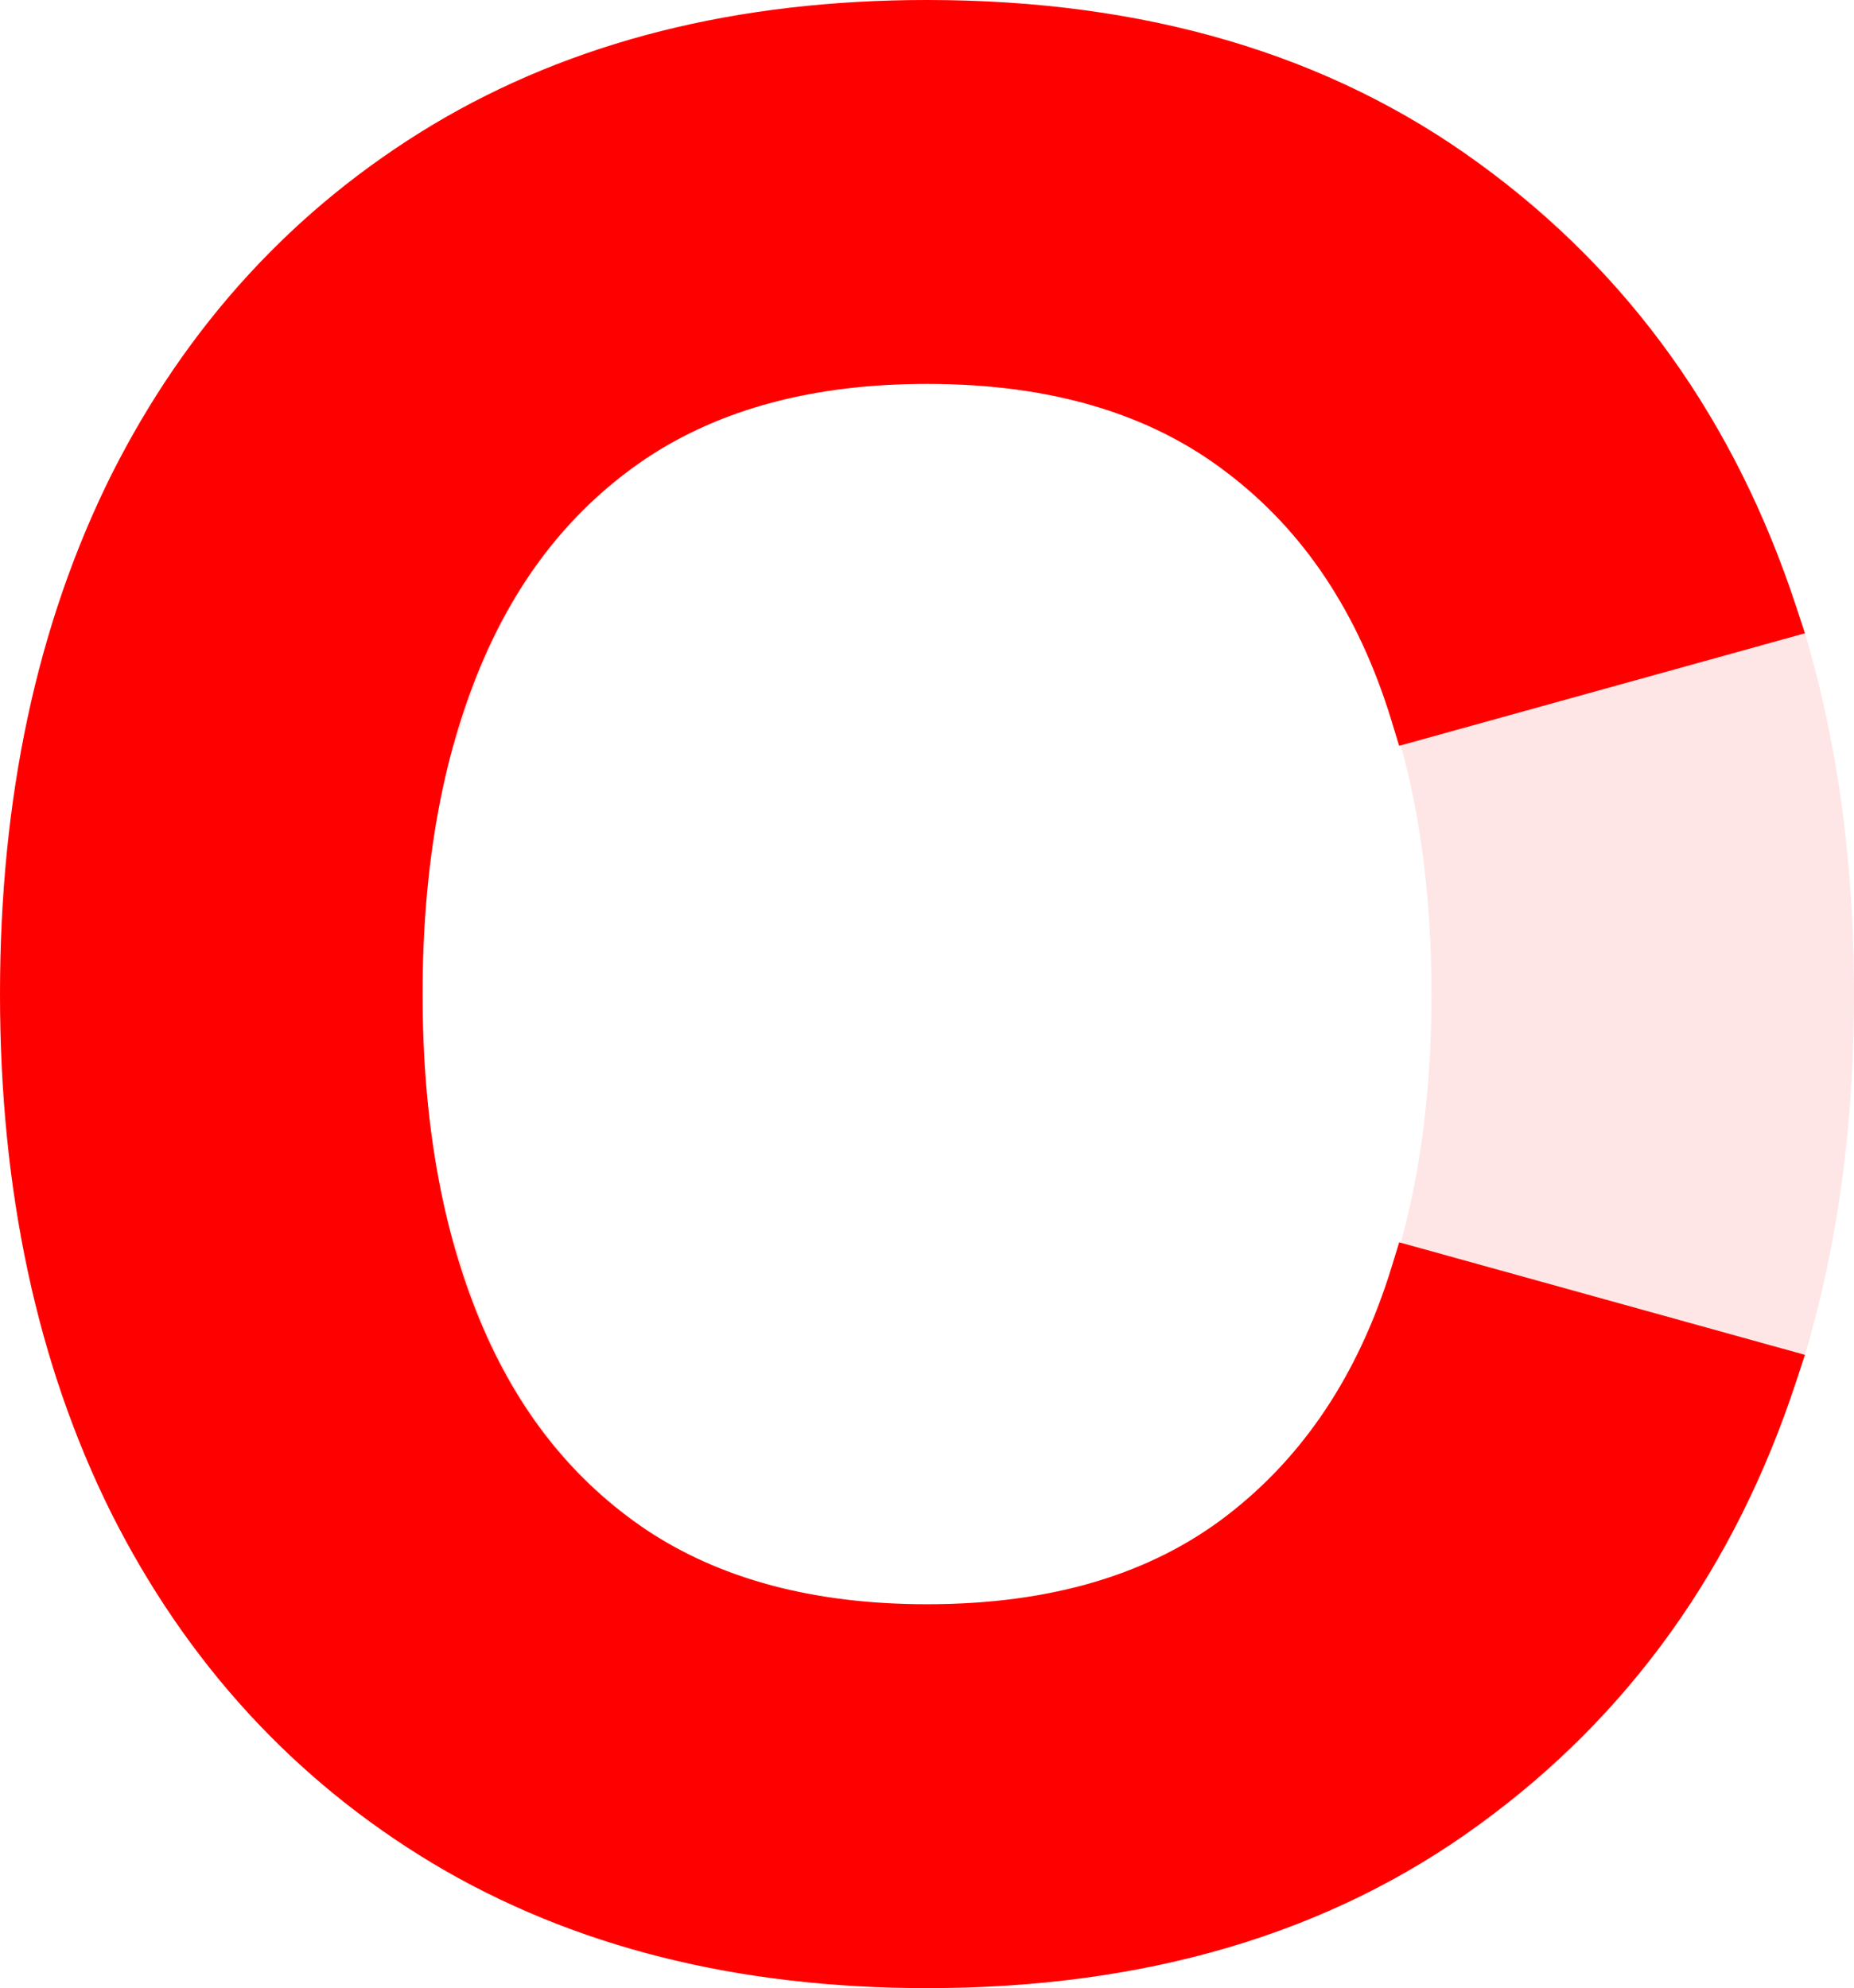 <svg width="69" height="74" viewBox="0 0 69 74" fill="none" xmlns="http://www.w3.org/2000/svg">
<path d="M34.498 73C41.41 73 47.379 71.496 52.403 68.488C57.395 65.48 61.251 61.272 63.971 55.864C66.659 50.456 68.002 44.168 68.002 37C68.002 29.832 66.659 23.544 63.971 18.136C61.251 12.728 57.395 8.52 52.403 5.512C47.379 2.504 41.41 1 34.498 1C26.562 1 19.907 2.968 14.53 6.904C9.123 10.84 5.315 16.168 3.107 22.888L16.259 26.536C17.538 22.344 19.698 19.096 22.738 16.792C25.779 14.456 29.698 13.288 34.498 13.288C38.883 13.288 42.547 14.264 45.49 16.216C48.403 18.168 50.594 20.92 52.066 24.472C53.538 28.024 54.275 32.2 54.275 37C54.275 41.8 53.538 45.976 52.066 49.528C50.594 53.08 48.403 55.832 45.49 57.784C42.547 59.736 38.883 60.712 34.498 60.712C29.698 60.712 25.779 59.544 22.738 57.208C19.698 54.872 17.538 51.624 16.259 47.464L3.107 51.112C5.315 57.832 9.123 63.16 14.53 67.096C19.907 71.032 26.562 73 34.498 73Z" fill="#FF0000" fill-opacity="0.1"/>
<path d="M14.236 67.5C8.738 63.498 4.87 58.081 2.631 51.268L2.468 50.77L2.973 50.63L16.125 46.982L16.593 46.852L16.736 47.317C17.99 51.392 20.096 54.547 23.043 56.812C25.976 59.065 29.78 60.212 34.498 60.212C38.807 60.212 42.369 59.253 45.213 57.368C48.035 55.476 50.167 52.806 51.605 49.337C53.046 45.858 53.775 41.75 53.775 37C53.775 32.25 53.046 28.142 51.605 24.663C50.167 21.194 48.035 18.524 45.213 16.632C42.369 14.747 38.807 13.788 34.498 13.788C29.78 13.788 25.976 14.935 23.043 17.189L23.041 17.191C20.096 19.422 17.991 22.575 16.737 26.682L16.594 27.148L16.125 27.018L2.973 23.37L2.468 23.23L2.631 22.732C4.87 15.919 8.738 10.502 14.236 6.5C19.713 2.49 26.477 0.5 34.498 0.5C41.484 0.5 47.545 2.021 52.659 5.083L52.661 5.084C57.737 8.142 61.657 12.422 64.417 17.911L64.418 17.913C67.147 23.402 68.502 29.769 68.502 37C68.502 44.231 67.147 50.598 64.418 56.087L64.417 56.089C61.657 61.578 57.737 65.858 52.661 68.916L52.659 68.917C47.545 71.979 41.484 73.5 34.498 73.5C26.477 73.5 19.712 71.51 14.236 67.5ZM14.236 67.5C14.236 67.5 14.236 67.5 14.236 67.5L14.53 67.096M14.236 67.5C14.235 67.5 14.235 67.499 14.235 67.499L14.53 67.096M14.53 67.096C9.25 63.253 5.496 58.083 3.266 51.587L52.403 68.488C47.379 71.496 41.41 73 34.498 73C26.562 73 19.907 71.032 14.53 67.096Z" stroke="#FF0000" stroke-opacity="0.1"/>
<path d="M54.767 67.5C60.264 63.498 64.132 58.081 66.371 51.268L66.535 50.77L66.03 50.63L52.878 46.982L52.409 46.852L52.266 47.317C51.012 51.392 48.906 54.547 45.959 56.812C43.027 59.065 39.222 60.212 34.504 60.212C30.195 60.212 26.633 59.253 23.789 57.368C20.968 55.476 18.836 52.806 17.398 49.337C15.957 45.858 15.228 41.75 15.228 37C15.228 32.25 15.957 28.142 17.398 24.663C18.836 21.194 20.968 18.524 23.789 16.632C26.633 14.747 30.195 13.788 34.504 13.788C39.222 13.788 43.027 14.935 45.959 17.189L45.962 17.191C48.906 19.422 51.012 22.575 52.266 26.682L52.408 27.148L52.878 27.018L66.03 23.37L66.535 23.23L66.371 22.732C64.132 15.919 60.264 10.502 54.767 6.5C49.29 2.49 42.525 0.5 34.504 0.5C27.518 0.5 21.458 2.021 16.343 5.083L16.342 5.084C11.266 8.142 7.346 12.422 4.585 17.911L4.584 17.913C1.856 23.402 0.5 29.769 0.5 37C0.5 44.231 1.856 50.598 4.584 56.087L4.585 56.089C7.346 61.578 11.266 65.858 16.342 68.916L16.343 68.917C21.458 71.979 27.518 73.5 34.504 73.5C42.525 73.5 49.29 71.51 54.767 67.5ZM54.767 67.5C54.767 67.5 54.767 67.5 54.766 67.5L54.472 67.096M54.767 67.5C54.767 67.5 54.767 67.499 54.767 67.499L54.472 67.096M54.472 67.096C59.752 63.253 63.507 58.083 65.737 51.587L16.6 68.488C21.624 71.496 27.592 73 34.504 73C42.44 73 49.096 71.032 54.472 67.096Z" fill="#FF0000" stroke="#FF0000"/>
</svg>
